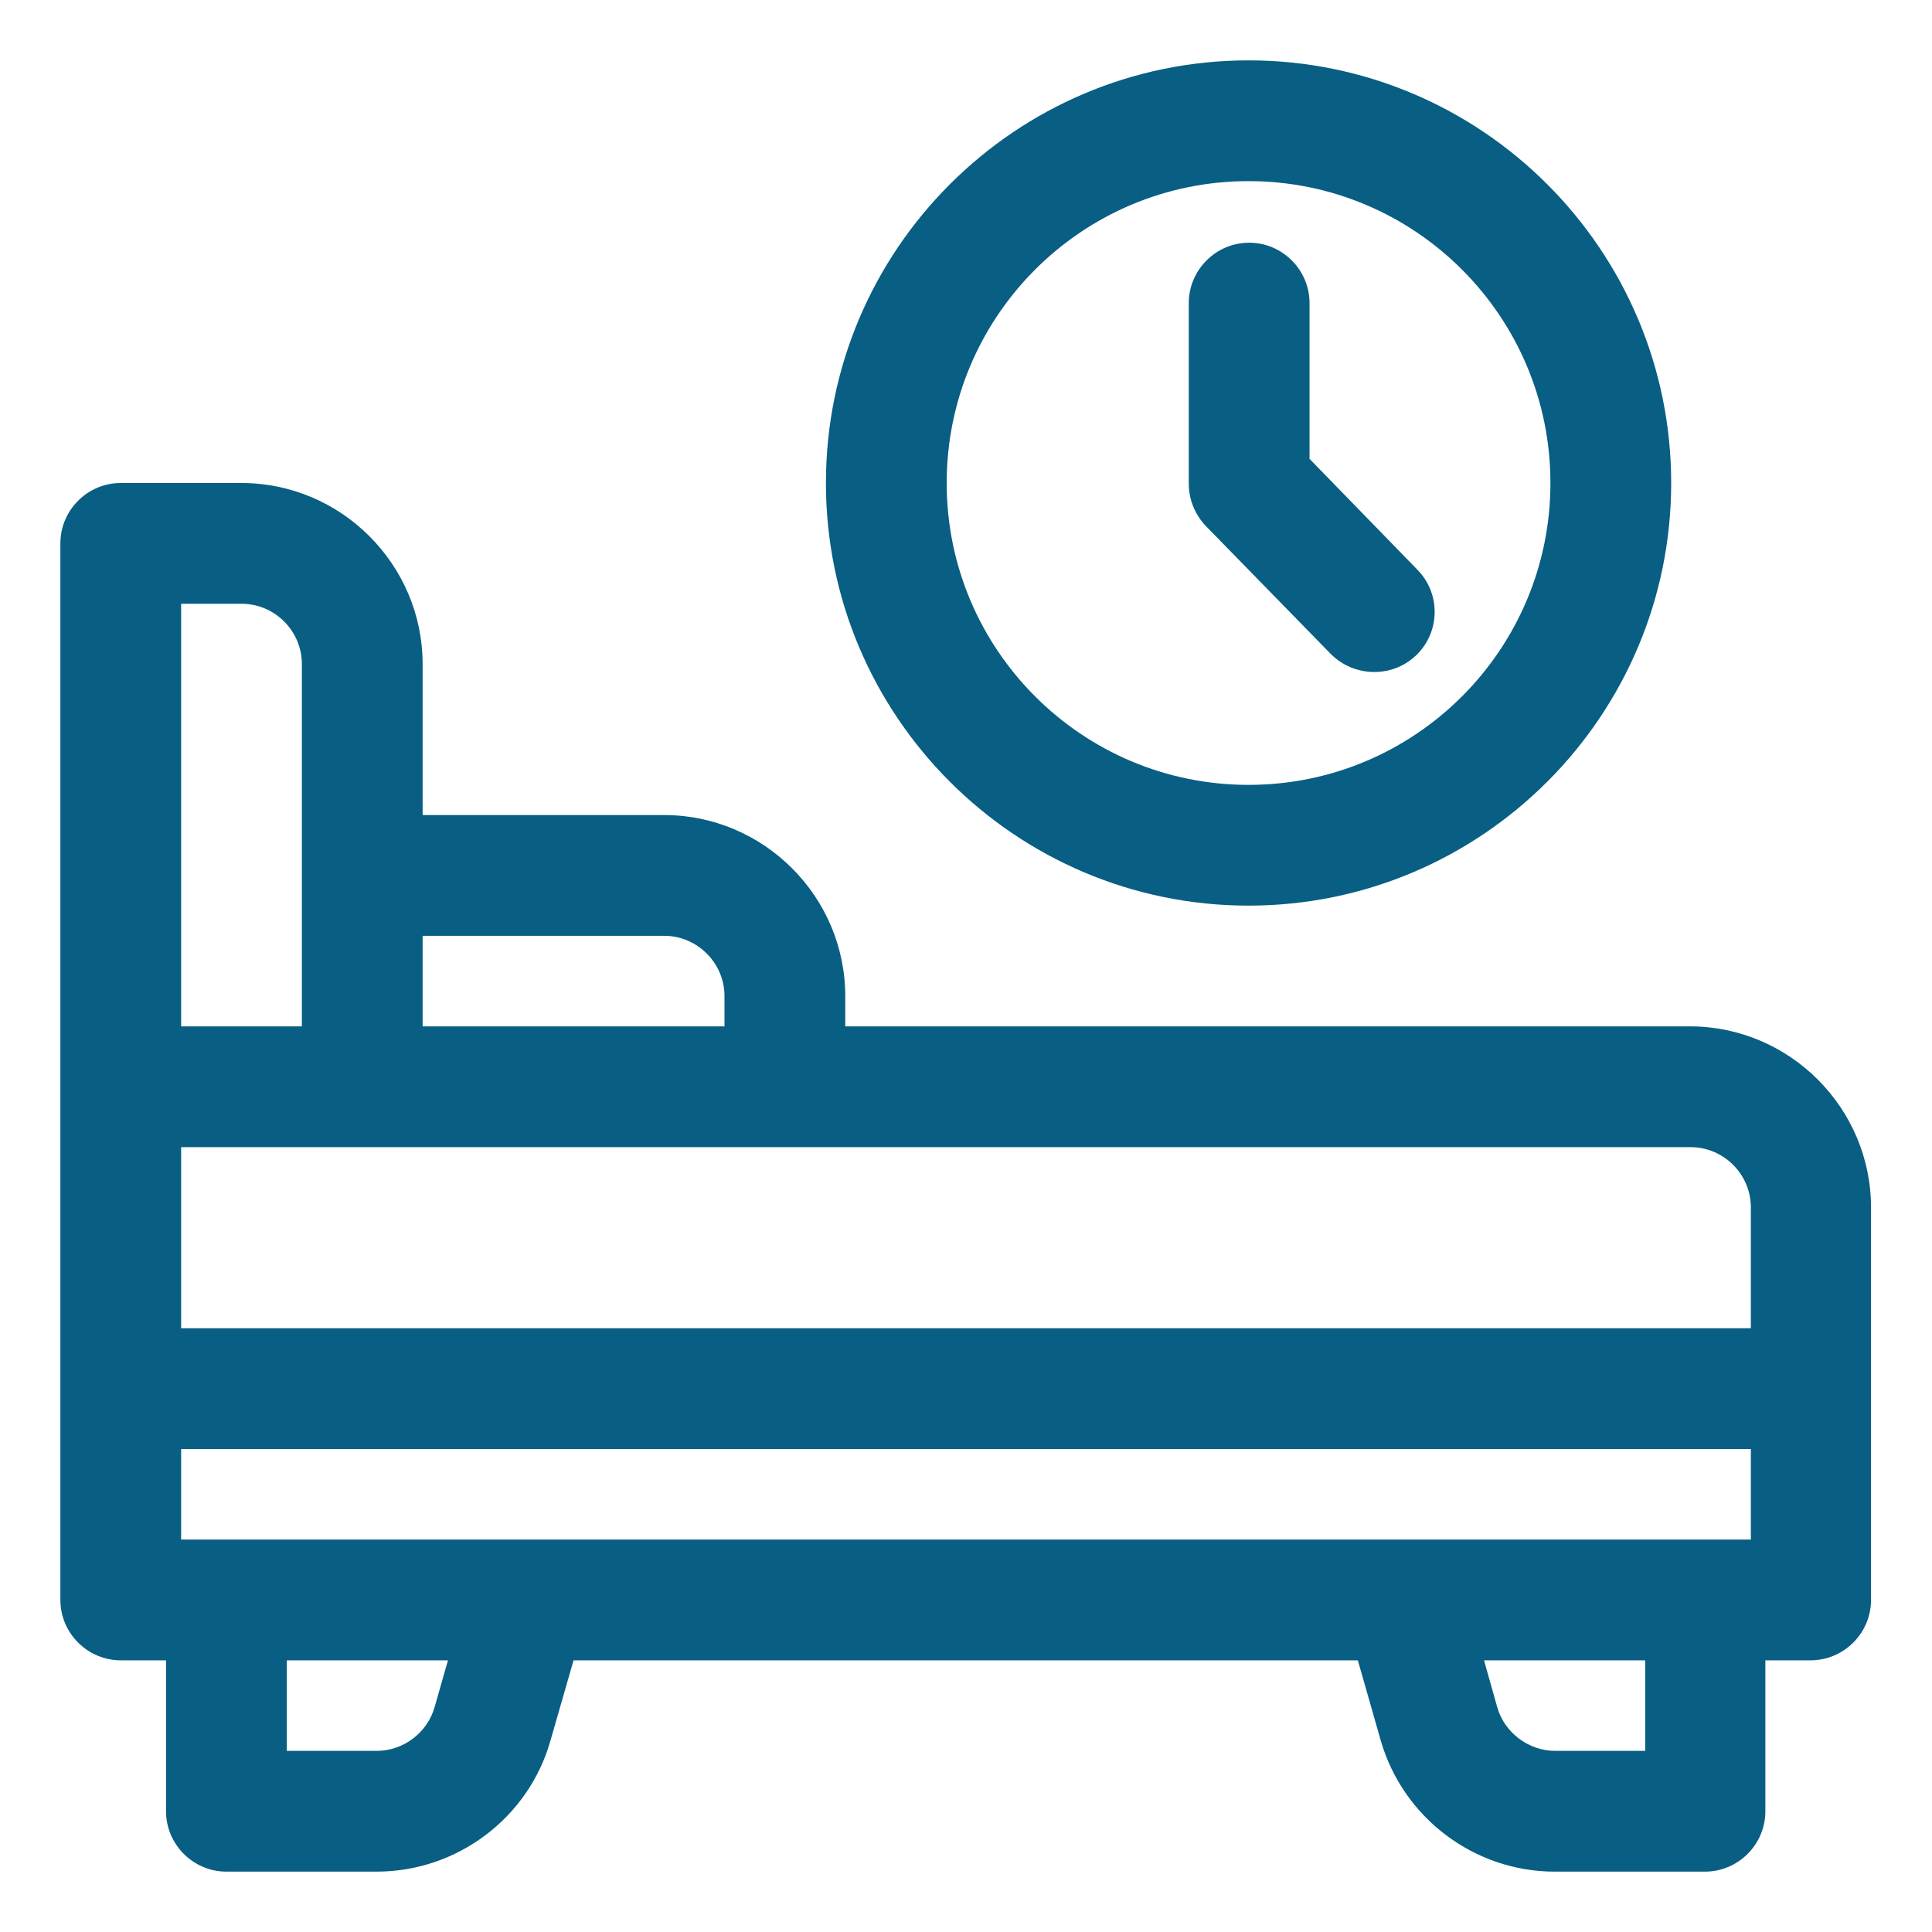 <svg xmlns="http://www.w3.org/2000/svg" id="rest" viewBox="0 0 32 32"><path d="m28,17h-14v-.5c0-1.65-1.35-3-3-3h-4v-2.5c0-1.65-1.35-3-3-3h-2c-.55,0-1,.45-1,1v17.5c0,.55.45,1,1,1h.75v2.5c0,.55.45,1,1,1h2.49c1.33,0,2.52-.89,2.88-2.18l.38-1.32h12.99l.38,1.33c.37,1.28,1.55,2.17,2.88,2.17h2.49c.55,0,1-.45,1-1v-2.5h.75c.55,0,1-.45,1-1v-6.5c0-1.65-1.35-3-3-3Zm1,3v2H3v-3h25c.55,0,1,.45,1,1ZM3,25.5v-1.5h26v1.5H3Zm8-10c.55,0,1,.45,1,1v.5h-5v-1.5h4Zm-7-5.5c.55,0,1,.45,1,1v6h-2v-7h1Zm3.2,18.27c-.12.43-.52.73-.96.73h-1.49v-1.5h2.67l-.22.77Zm20.05.73h-1.49c-.44,0-.84-.3-.96-.72l-.22-.78h2.67v1.5Z" stroke-width="0" fill="#085e83" class="color000000 svgShape"></path><path d="m20.68,15c3.86,0,7-3.14,7-7s-3.14-7-7-7-7,3.14-7,7,3.14,7,7,7Zm0-12c2.76,0,5,2.24,5,5s-2.24,5-5,5-5-2.24-5-5,2.24-5,5-5Z" stroke-width="0" fill="#085e83" class="color000000 svgShape"></path><path d="m22.04,10.83c.2.2.46.3.72.3s.5-.09.7-.28c.4-.39.4-1.02.02-1.41l-1.79-1.84v-2.58c0-.55-.45-1-1-1s-1,.45-1,1v2.99c0,.26.1.51.28.7l2.08,2.13Z" stroke-width="0" fill="#085e83" class="color000000 svgShape"></path></svg>
